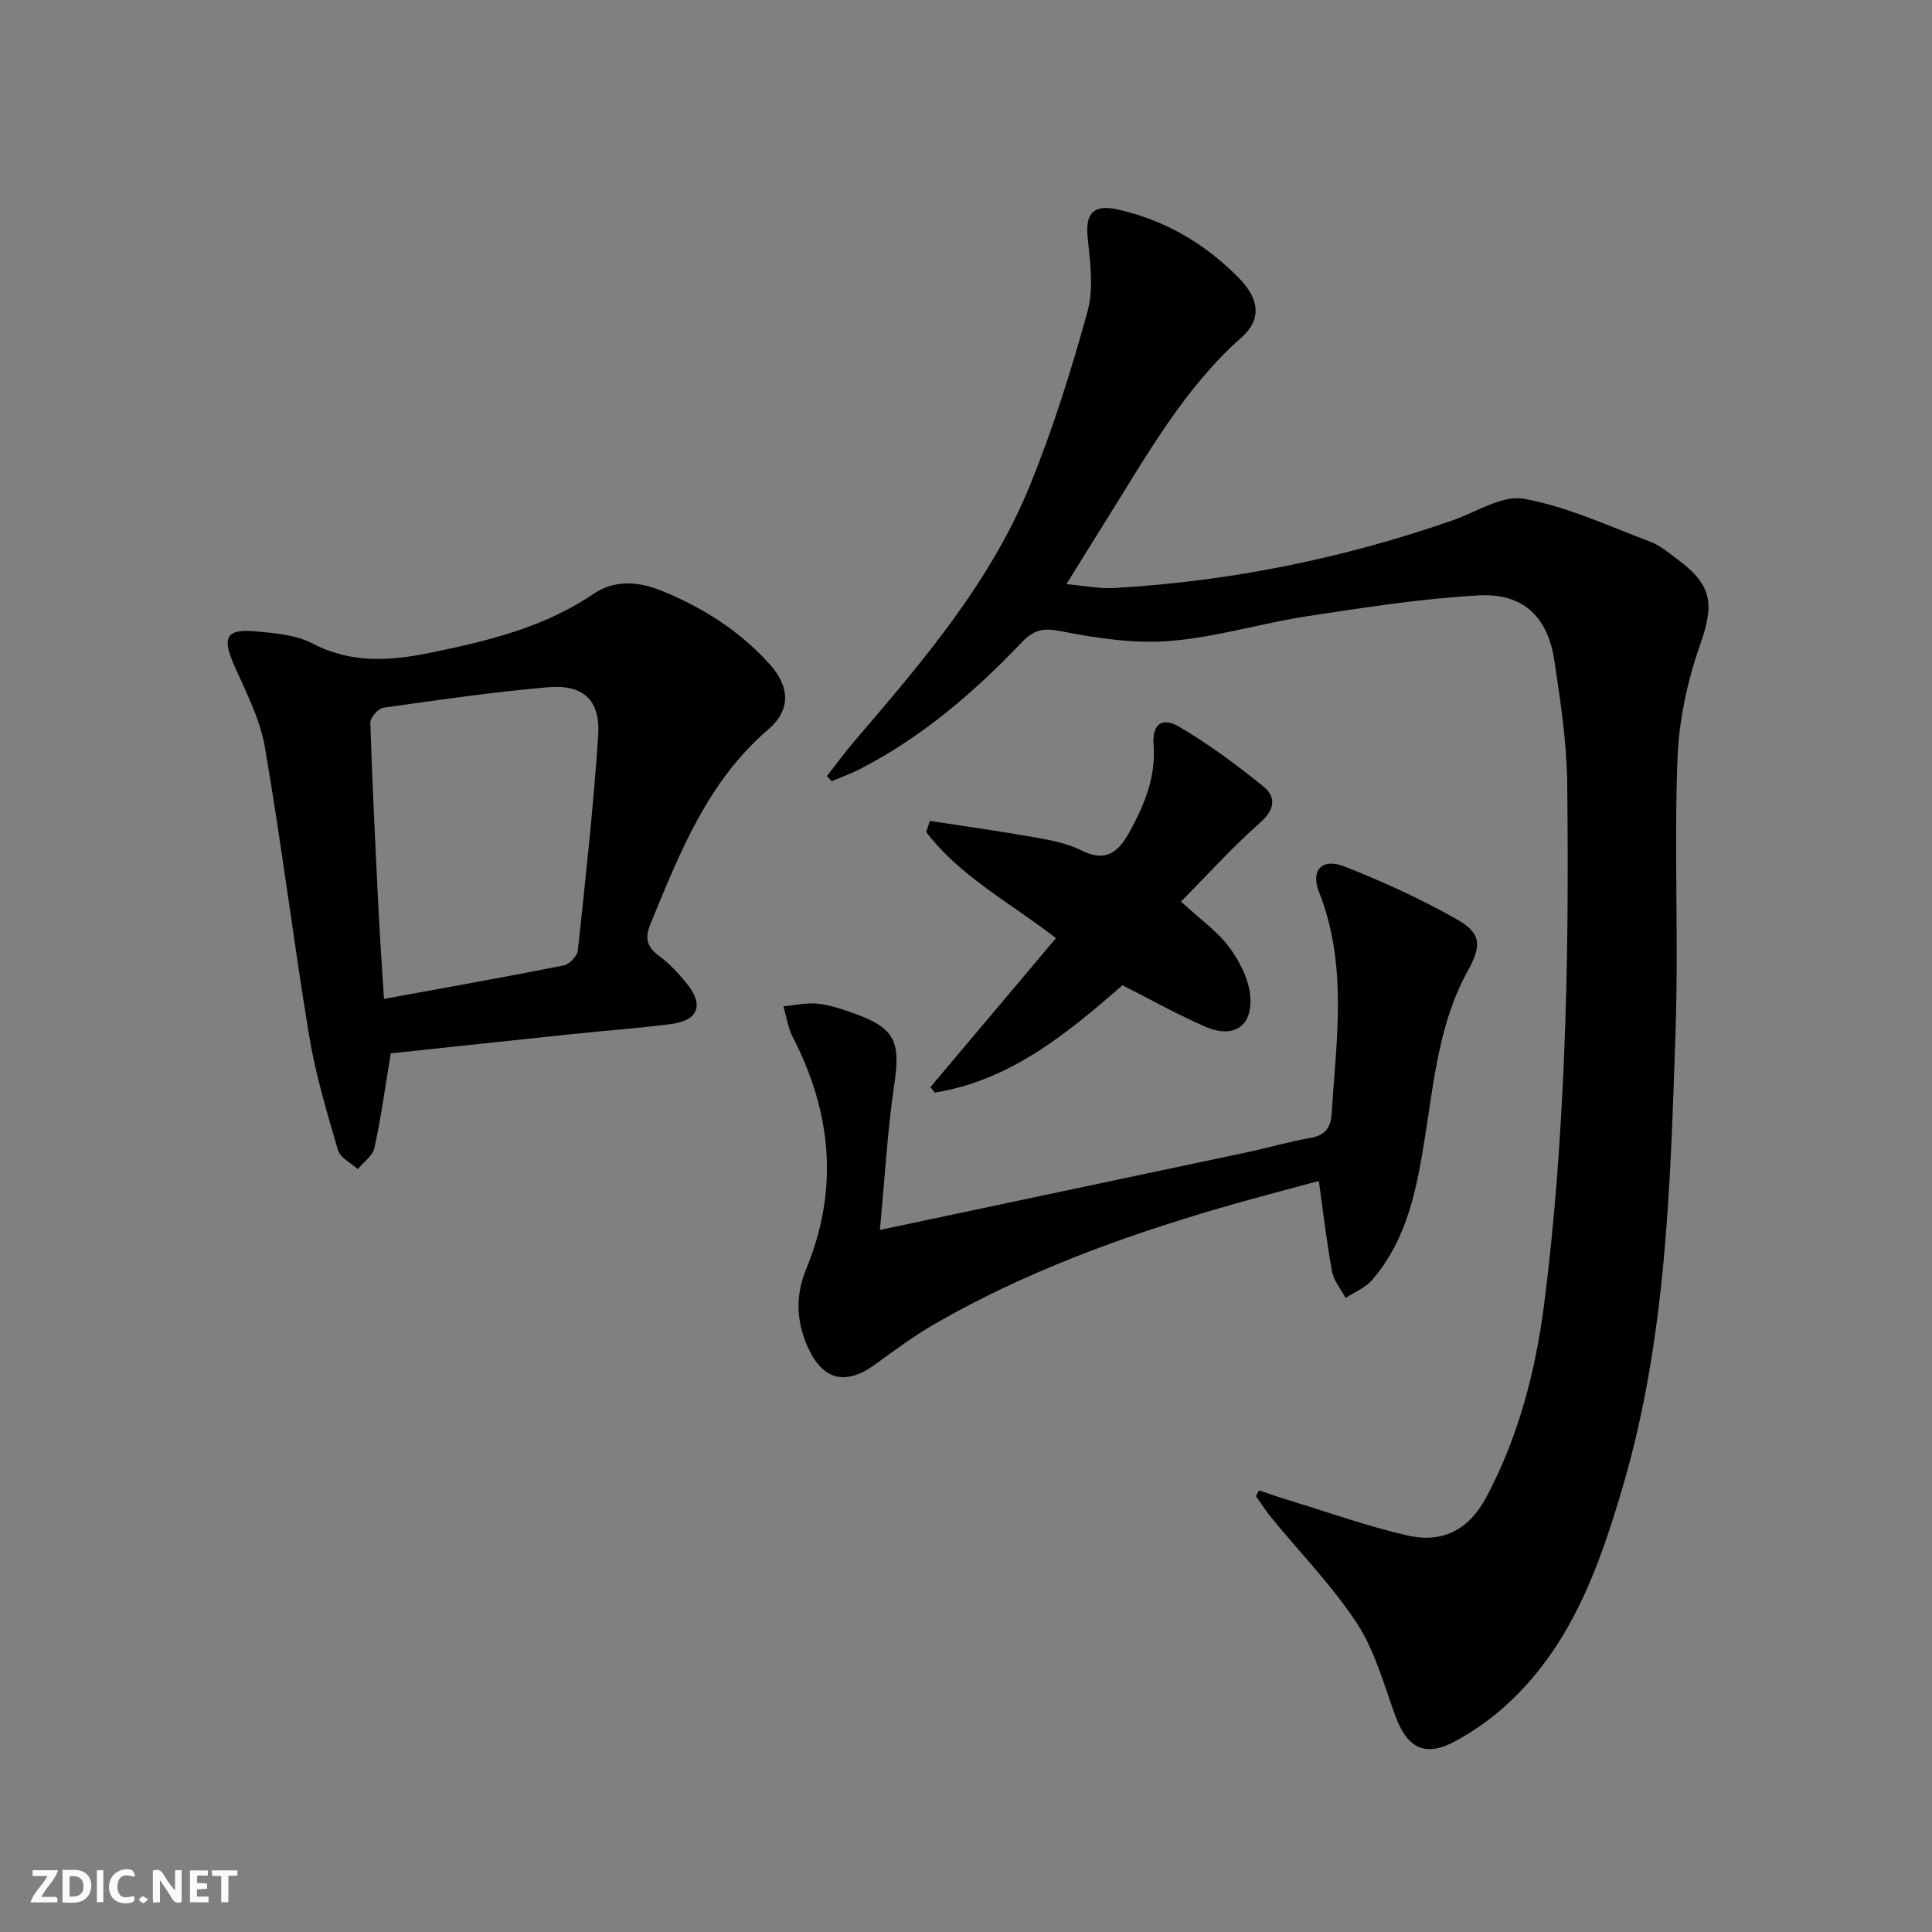 <svg enable-background="new 0 0 400 400" viewBox="0 0 400 400" xmlns="http://www.w3.org/2000/svg"><rect x="0" y="0" width="400" height="400" fill="#808080" stroke="none"/><g fill="#fbfafa"><path d="m37.59 393.81c-.92.31-1.52.05-2-.78-.7-1.2-1.52-2.34-2.47-3.78v4.59c-.55.03-.95.05-1.41.07-.03-.37-.06-.64-.06-.91 0-1.91 0-3.81 0-5.7 1.13-.41 1.77-.03 2.29.91.62 1.11 1.38 2.14 2.31 3.19v-4.2h1.35v6.61z"/><path d="m12.94 393.88v-6.75c1.9.19 3.93-.54 5.37 1.29.8 1.01.78 2.88.03 3.97-1.37 1.97-3.4 1.51-5.4 1.49m1.45-1.22c2.04.12 2.92-.58 2.89-2.21-.03-1.51-.98-2.19-2.89-2z"/><path d="m11.81 393.87h-5.49c.68-2.18 2.47-3.48 3.51-5.45h-3.08v-1.21h5.29c-.71 2.13-2.44 3.48-3.47 5.51.86 0 1.63.04 2.39-.01.79-.05 1.14.21.85 1.16"/><path d="m39.33 393.86v-6.61h3.7v1.07h-2.22v1.52c.68.04 1.34.09 2.07.13v1.07c-.72.05-1.38.09-2.1.14v1.48h2.4v1.19h-3.85z"/><path d="m27.71 388.56c-1.15-.3-2.46-.61-3.1.64-.37.73-.41 1.93-.06 2.67.63 1.35 1.99.93 3.17.68.35.94-.01 1.32-.93 1.46-1.62.25-3.05-.27-3.76-1.48-.73-1.25-.6-3.03.31-4.17.88-1.11 2.71-1.7 4-1.16.32.13.44.74.65 1.12-.1.08-.19.16-.28.24"/><path d="m49.15 387.24v1.07c-.59.02-1.17.05-1.87.08v5.44h-1.48v-5.44h-1.85c-.05-.4-.08-.73-.13-1.15z"/><path d="m20.06 387.21h1.33v6.62h-1.33z"/><path d="m30.68 393.25c-.49.38-.8.79-1.05.76-.32-.05-.6-.45-.9-.7.26-.24.51-.64.8-.67.29-.04.62.3 1.15.61"/></g><path d="m260.67 308.56c1.97.66 3.93 1.37 5.92 1.97 8.23 2.51 16.37 5.43 24.74 7.36 7.46 1.72 12.86-1.24 16.47-8.04 6.62-12.49 10.14-26.09 11.91-39.91 2.17-16.95 3.39-34.05 4.11-51.13.8-18.94.87-37.93.65-56.89-.1-8.42-1.42-16.87-2.67-25.23-1.35-8.99-6.47-13.93-15.66-13.42-11.88.66-23.71 2.52-35.5 4.31-9.5 1.45-18.84 4.36-28.37 5.12-7.47.6-15.23-.56-22.64-2.02-3.64-.72-5.59-.29-8.04 2.27-9.92 10.4-20.75 19.71-33.65 26.33-1.85.95-3.82 1.64-5.74 2.46-.33-.35-.66-.71-.99-1.06 1.85-2.36 3.61-4.8 5.56-7.08 14.09-16.46 28.29-32.93 36.54-53.28 4.72-11.65 8.52-23.72 11.85-35.84 1.3-4.75.55-10.21.03-15.28-.51-4.95 1.14-6.96 6.13-5.85 9.86 2.19 18.24 7.12 25.25 14.29 4.26 4.36 4.58 8.57.53 12.16-11.94 10.59-19.55 24.3-27.86 37.54-2.65 4.22-5.25 8.46-8.45 13.6 3.65.32 6.8.98 9.91.8 23.99-1.37 47.33-6.1 70.03-14 4.93-1.71 10.28-5.29 14.79-4.47 8.96 1.63 17.5 5.63 26.13 8.88 2.13.8 3.98 2.41 5.85 3.8 7.16 5.34 7.38 9.33 4.45 17.66-2.65 7.54-4.38 15.74-4.66 23.71-.68 18.8.25 37.66-.39 56.47-1.08 31.52-1.88 63.16-10.85 93.77-4.83 16.5-10.55 32.69-23.57 44.88-3.36 3.15-7.23 5.94-11.29 8.11-6.19 3.3-9.83 1.38-12.26-5.21-2.4-6.49-4.21-13.46-7.92-19.14-5.15-7.88-11.86-14.74-17.86-22.07-1.13-1.38-2.09-2.91-3.12-4.37.2-.42.42-.81.64-1.2z" fill="#000001"/><path d="m80.9 218.09c-1.15 6.96-2.01 13.3-3.37 19.54-.36 1.65-2.26 2.96-3.46 4.42-1.41-1.29-3.63-2.34-4.09-3.91-2.27-7.77-4.63-15.58-5.95-23.54-3.3-19.97-5.76-40.07-9.21-60.01-1.02-5.91-4.01-11.52-6.45-17.12-2.37-5.45-1.52-7.27 4.25-6.77 4.1.36 8.56.69 12.09 2.53 7.99 4.16 15.99 3.63 24.26 1.94 11.91-2.43 23.64-5.24 33.94-12.23 4.31-2.93 9.25-2.56 13.88-.7 8.57 3.45 16.29 8.31 22.53 15.24 4.2 4.67 4.5 9.46-.3 13.58-12.54 10.76-18.24 25.44-24.28 40.05-1.21 2.93-.99 4.82 1.66 6.76 2.12 1.55 3.98 3.56 5.66 5.6 3.78 4.57 2.59 7.82-3.2 8.56-6.75.86-13.55 1.35-20.33 2.06-12.82 1.34-25.66 2.73-37.63 4zm-1.4-11.28c12.81-2.34 25.02-4.51 37.18-6.92 1.18-.23 2.84-1.93 2.96-3.09 1.58-14.83 3.22-29.66 4.21-44.54.48-7.31-3.07-10.61-10.42-9.97-11.4.99-22.74 2.63-34.08 4.24-1.06.15-2.71 2.06-2.68 3.11.42 13.11 1.08 26.22 1.73 39.32.29 5.78.71 11.56 1.1 17.85z" fill="#000001"/><path d="m182.17 254.65c26.55-5.61 51.35-10.85 76.14-16.11 4.37-.93 8.68-2.2 13.08-2.96 3.04-.53 4.13-2.23 4.31-5.01.99-15.38 3.34-30.78-2.59-45.83-1.82-4.61.61-7.17 5.26-5.34 7.98 3.14 15.86 6.74 23.31 10.97 5.08 2.88 5.08 5.46 2.16 10.74-5.84 10.57-6.92 22.4-8.76 33.99-1.7 10.74-3.62 21.36-11.01 29.92-1.39 1.61-3.62 2.49-5.46 3.71-.97-1.81-2.46-3.53-2.82-5.46-1.11-5.99-1.8-12.06-2.74-18.77-6.8 1.86-13.66 3.62-20.45 5.6-20.44 5.98-40.38 13.26-58.91 23.91-4.31 2.48-8.35 5.44-12.37 8.39-6.29 4.61-11.08 3.41-14.2-3.78-2.28-5.26-2.42-10.52-.2-15.9 6.78-16.43 5.28-32.39-2.79-48-1-1.94-1.31-4.24-1.93-6.37 2.33-.22 4.7-.78 6.99-.56 2.44.23 4.86 1.05 7.2 1.87 8.99 3.17 10.12 5.87 8.72 15.17-1.38 9.29-1.88 18.72-2.94 29.82z" fill="#000001"/><path d="m192.52 169.96c7.26 1.12 14.54 2.13 21.77 3.41 3.25.58 6.65 1.22 9.55 2.68 5.13 2.58 7.71.41 10.06-3.88 3.09-5.63 5.42-11.33 4.94-17.96-.31-4.26 1.7-5.88 5.39-3.69 6.09 3.6 11.85 7.85 17.35 12.32 2.62 2.13 2.42 4.74-.66 7.46-5.64 4.97-10.71 10.6-16.41 16.36 4.09 3.77 7.57 6.19 9.96 9.42 2.15 2.89 4.06 6.59 4.37 10.08.57 6.34-3.41 8.94-9.28 6.41-5.77-2.49-11.27-5.61-17.16-8.58-11.39 9.9-23.15 19.69-38.85 22.22-.31-.38-.62-.75-.92-1.13 8.59-10.19 17.18-20.38 26-30.85-9.63-7.43-19.88-12.81-26.87-21.97.26-.77.51-1.53.76-2.3z" fill="#000001"/></svg>
